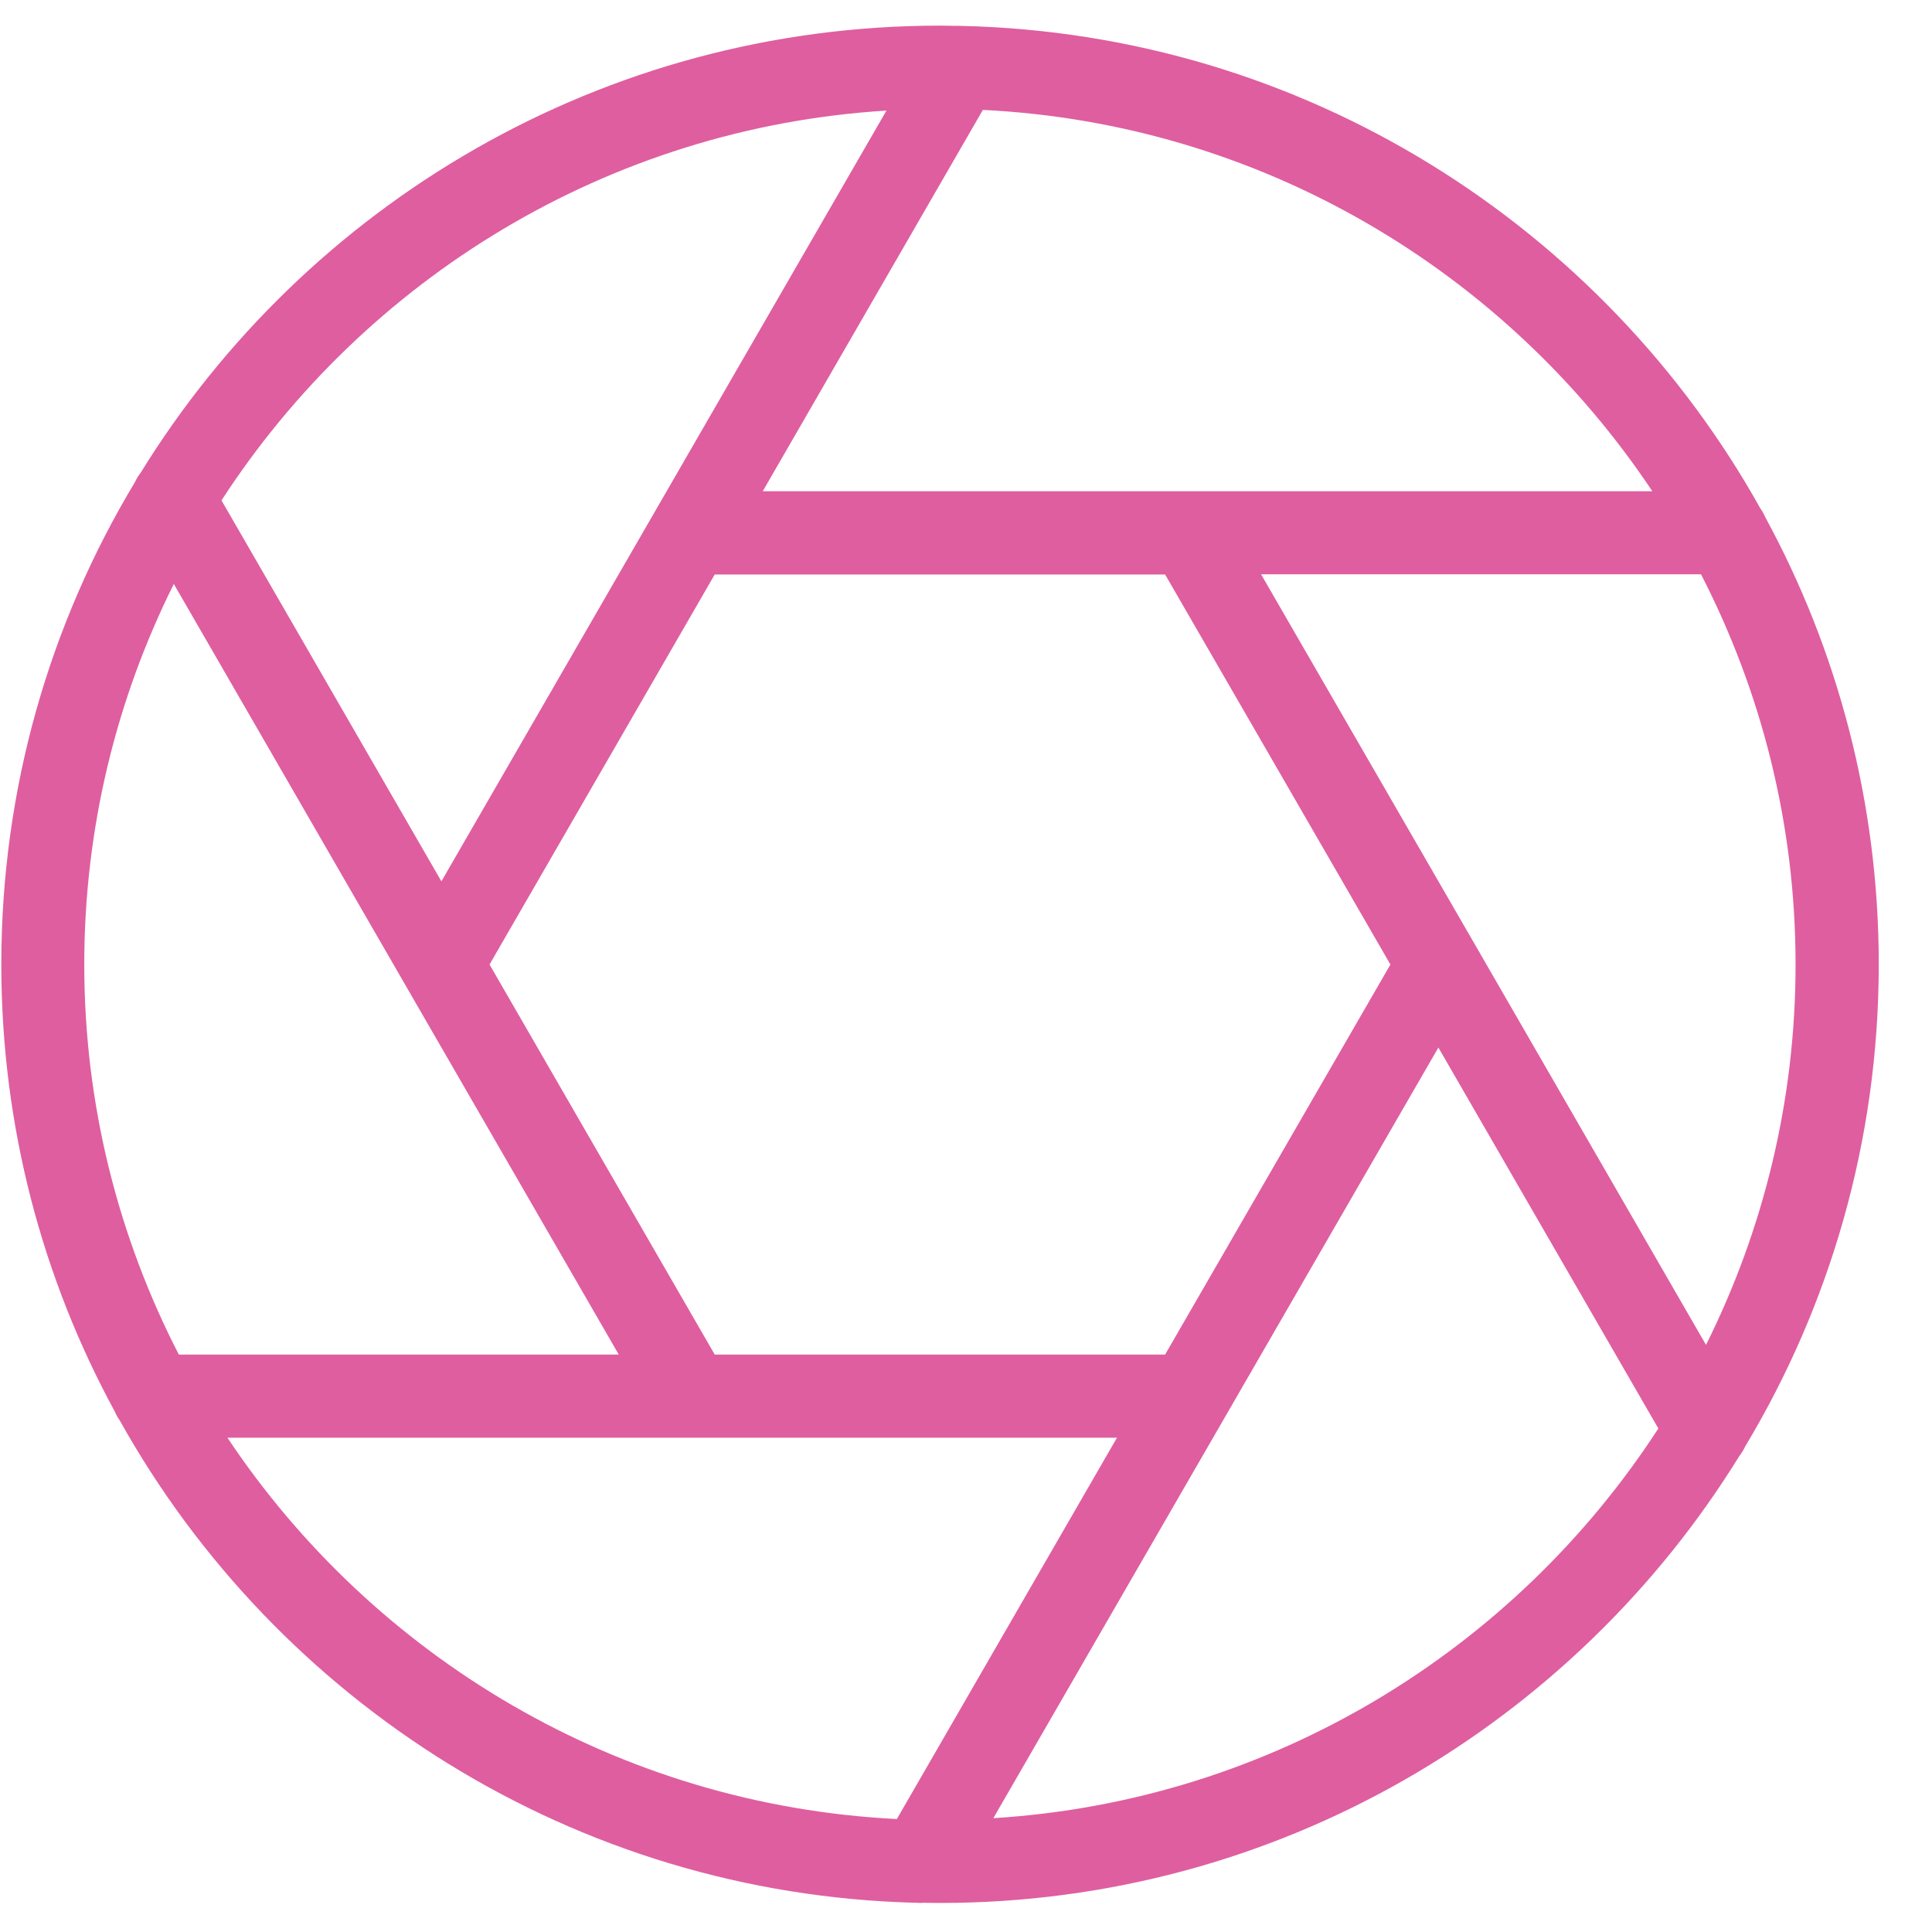 <?xml version="1.0" encoding="utf-8"?>
<!-- Generator: Adobe Illustrator 16.0.0, SVG Export Plug-In . SVG Version: 6.00 Build 0)  -->
<!DOCTYPE svg PUBLIC "-//W3C//DTD SVG 1.1//EN" "http://www.w3.org/Graphics/SVG/1.1/DTD/svg11.dtd">
<svg version="1.1" id="Layer_1" xmlns="http://www.w3.org/2000/svg" xmlns:xlink="http://www.w3.org/1999/xlink" x="0px" y="0px"
	 width="34px" height="34px" viewBox="0 0 34 34" enable-background="new 0 0 34 34" xml:space="preserve">
<path fill="#DF5E9F" d="M33.063,16.972c0-2.848-0.725-5.53-1.998-7.872c-0.022-0.053-0.052-0.104-0.084-0.15
	c-2.77-4.963-8.022-8.36-14.068-8.494c-0.027-0.001-0.057-0.003-0.084-0.001c-0.095-0.002-0.19-0.004-0.287-0.004
	c-5.941,0-11.159,3.151-14.069,7.872c-0.04,0.049-0.071,0.103-0.097,0.159c-1.494,2.482-2.353,5.387-2.353,8.489
	c0,2.849,0.724,5.53,1.998,7.872c0.022,0.053,0.051,0.104,0.084,0.15c2.762,4.952,7.998,8.345,14.025,8.493
	c0.022,0.002,0.046,0.003,0.068,0.003c0.015,0,0.031-0.001,0.046-0.003c0.099,0.002,0.199,0.003,0.3,0.003
	c5.941,0,11.158-3.151,14.069-7.871c0.04-0.05,0.071-0.103,0.097-0.159C32.201,22.979,33.063,20.074,33.063,16.972z M30.023,23.668
	l-4.076-7.062l-3.754-6.499h7.742c1.061,2.06,1.664,4.393,1.664,6.864C31.6,19.378,31.029,21.65,30.023,23.668z M20.504,23.838
	h-7.926l-3.963-6.864l3.963-6.864h7.926l3.965,6.864L20.504,23.838z M29.078,8.645h-8.15h-7.505l3.874-6.711
	C22.209,2.177,26.508,4.787,29.078,8.645z M15.6,1.946l-4.079,7.064L7.768,15.51l-3.87-6.704C6.424,4.912,10.697,2.25,15.6,1.946z
	 M3.059,10.277l4.077,7.062l3.753,6.499H3.147c-1.061-2.06-1.664-4.393-1.664-6.864C1.483,14.568,2.052,12.295,3.059,10.277z
	 M4.002,25.301h8.151h7.504l-3.874,6.711C10.873,31.767,6.573,29.156,4.002,25.301z M17.481,31.997l4.079-7.063l3.753-6.499
	l3.871,6.704C26.658,29.033,22.385,31.693,17.481,31.997z"/>
</svg>
